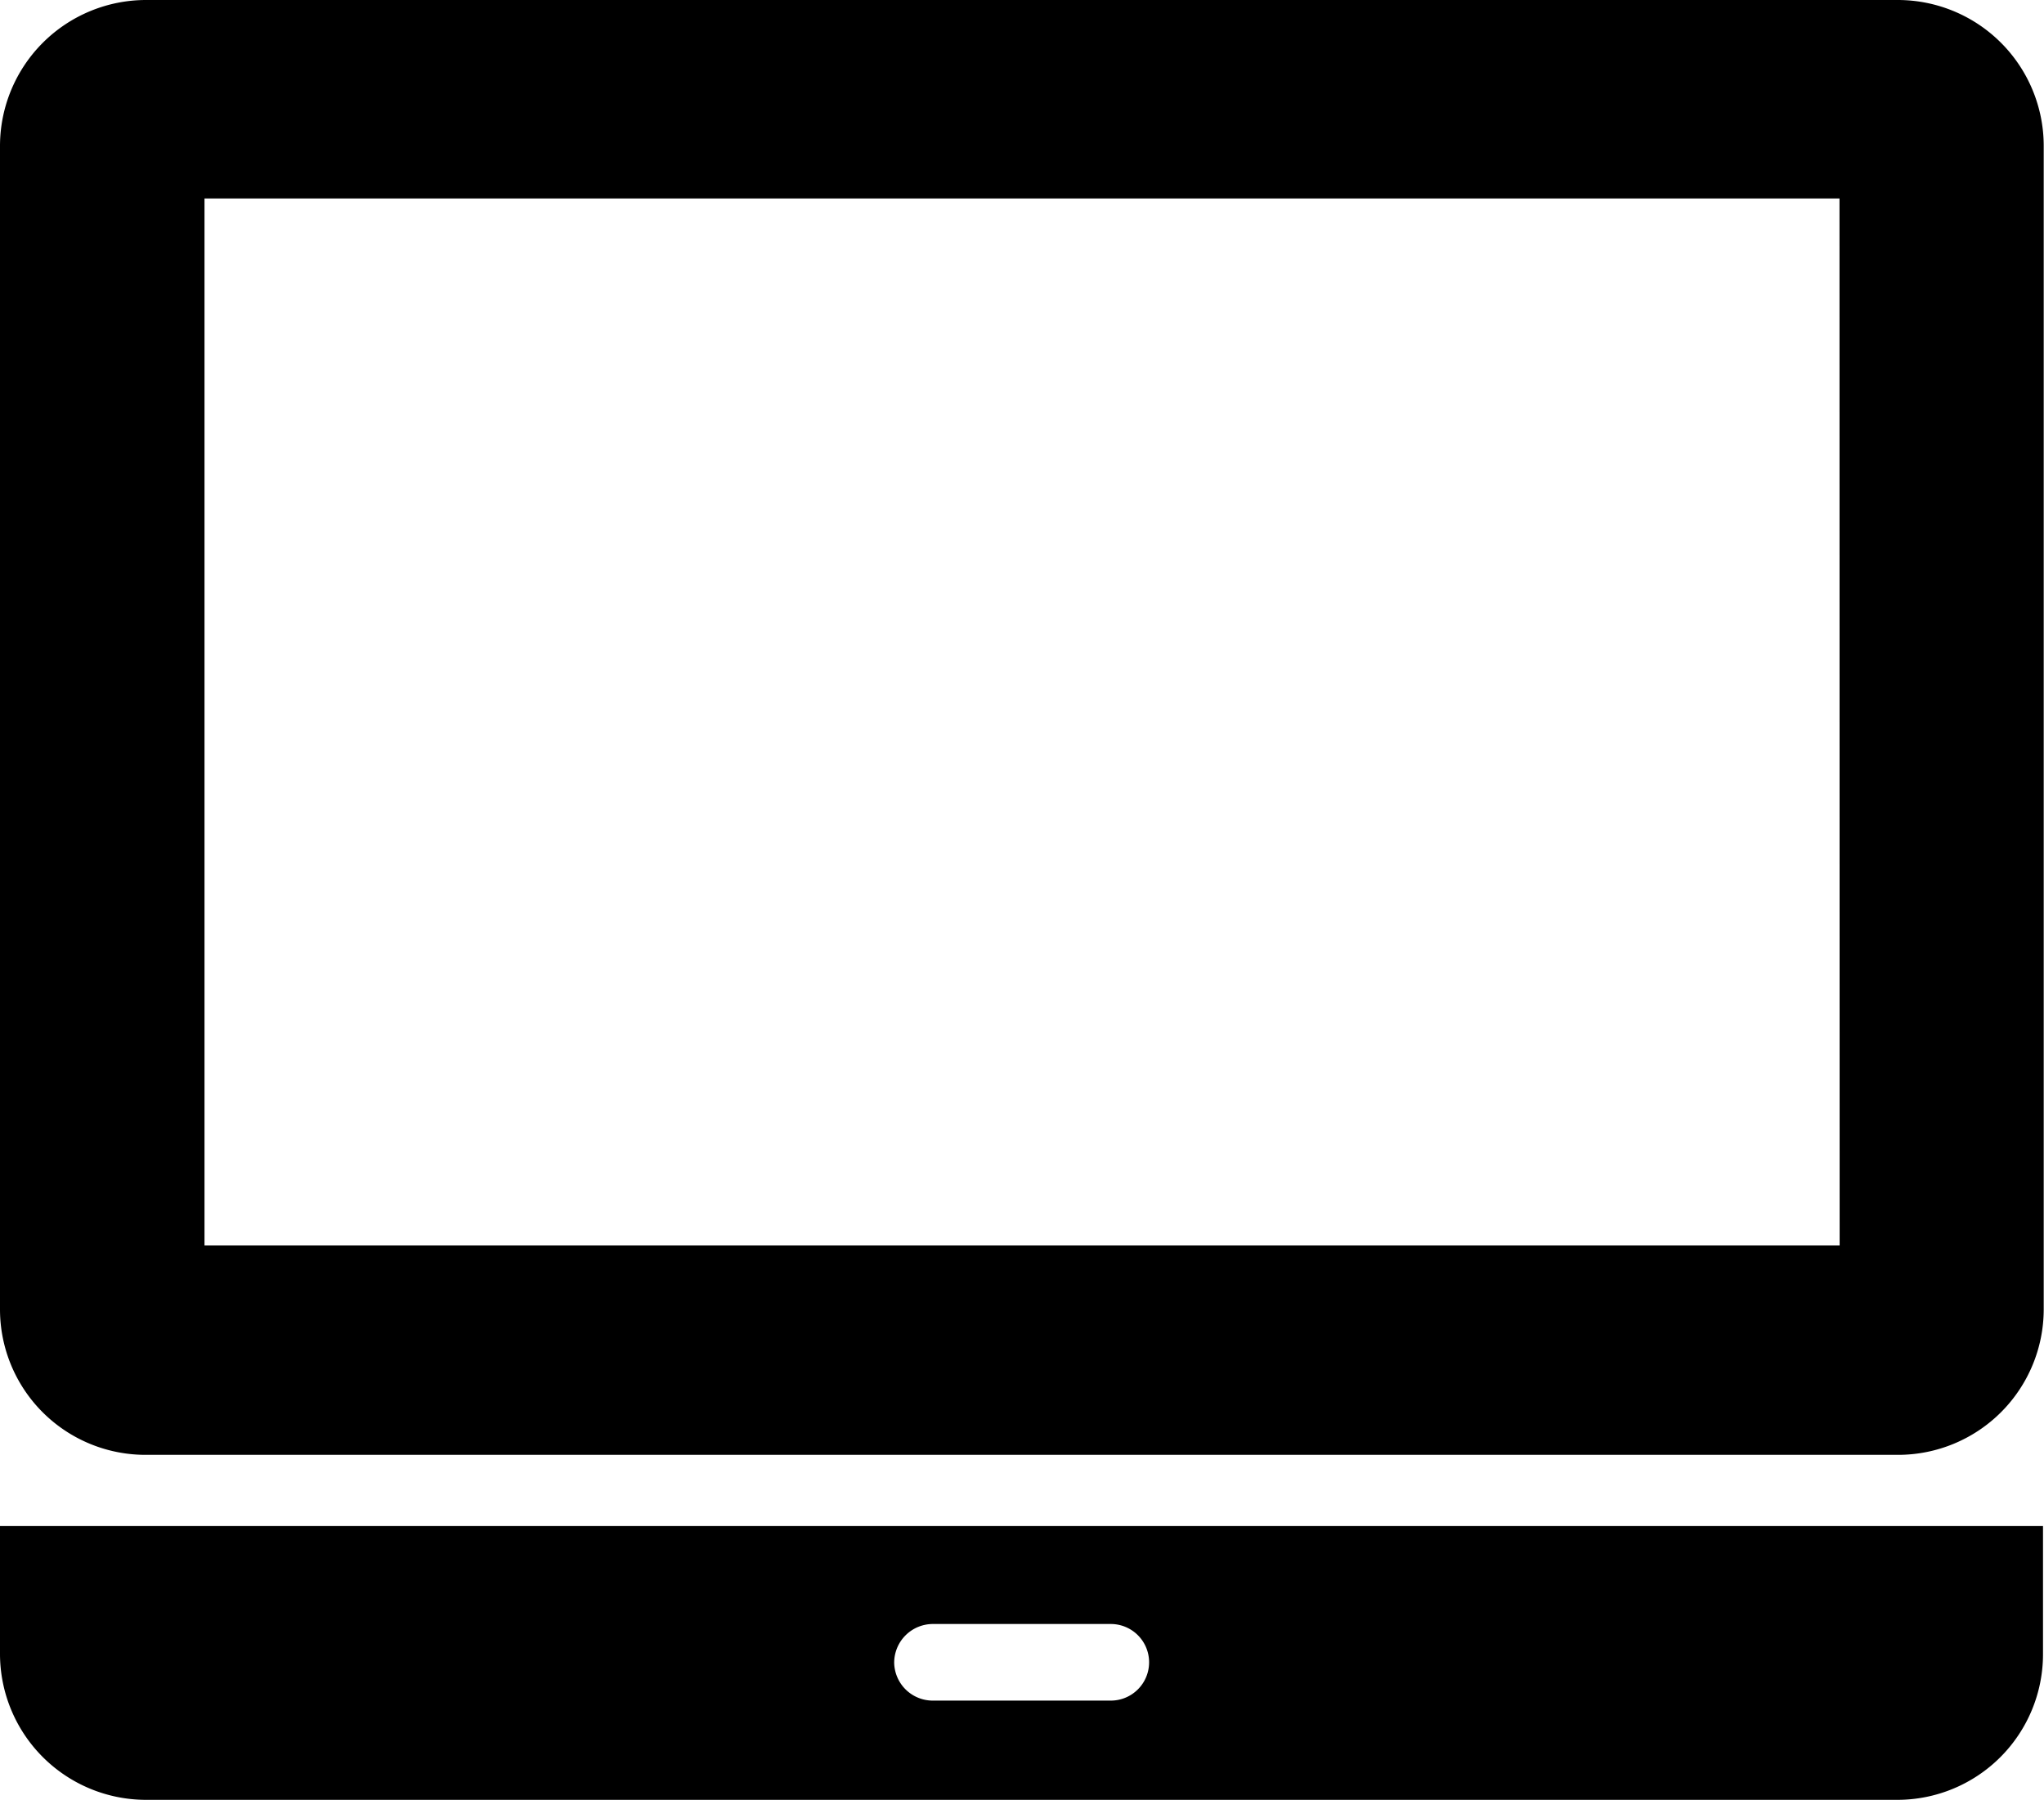 <svg xmlns="http://www.w3.org/2000/svg" width="14.353" height="12.641" viewBox="0 0 14.353 12.641"><defs><style>.a{fill:#000;}</style></defs><path class="a" d="M77.328,115h-12.3A1.026,1.026,0,0,0,64,116.023v8.17a1.022,1.022,0,0,0,1.022,1.025H77.328a1.023,1.023,0,0,0,1.023-1.023v-8.17A1.025,1.025,0,0,0,77.328,115Zm-.41,8.747H65.436v-7.353H76.917ZM64,126.616a1.026,1.026,0,0,0,1.023,1.025h12.3a1.023,1.023,0,0,0,1.023-1.023v-.9H64Zm6.553-.21H71.8a.269.269,0,1,1,0,.538H70.554a.271.271,0,0,1-.275-.266v0A.272.272,0,0,1,70.554,126.406Z" transform="translate(-64 -115)"/></svg>